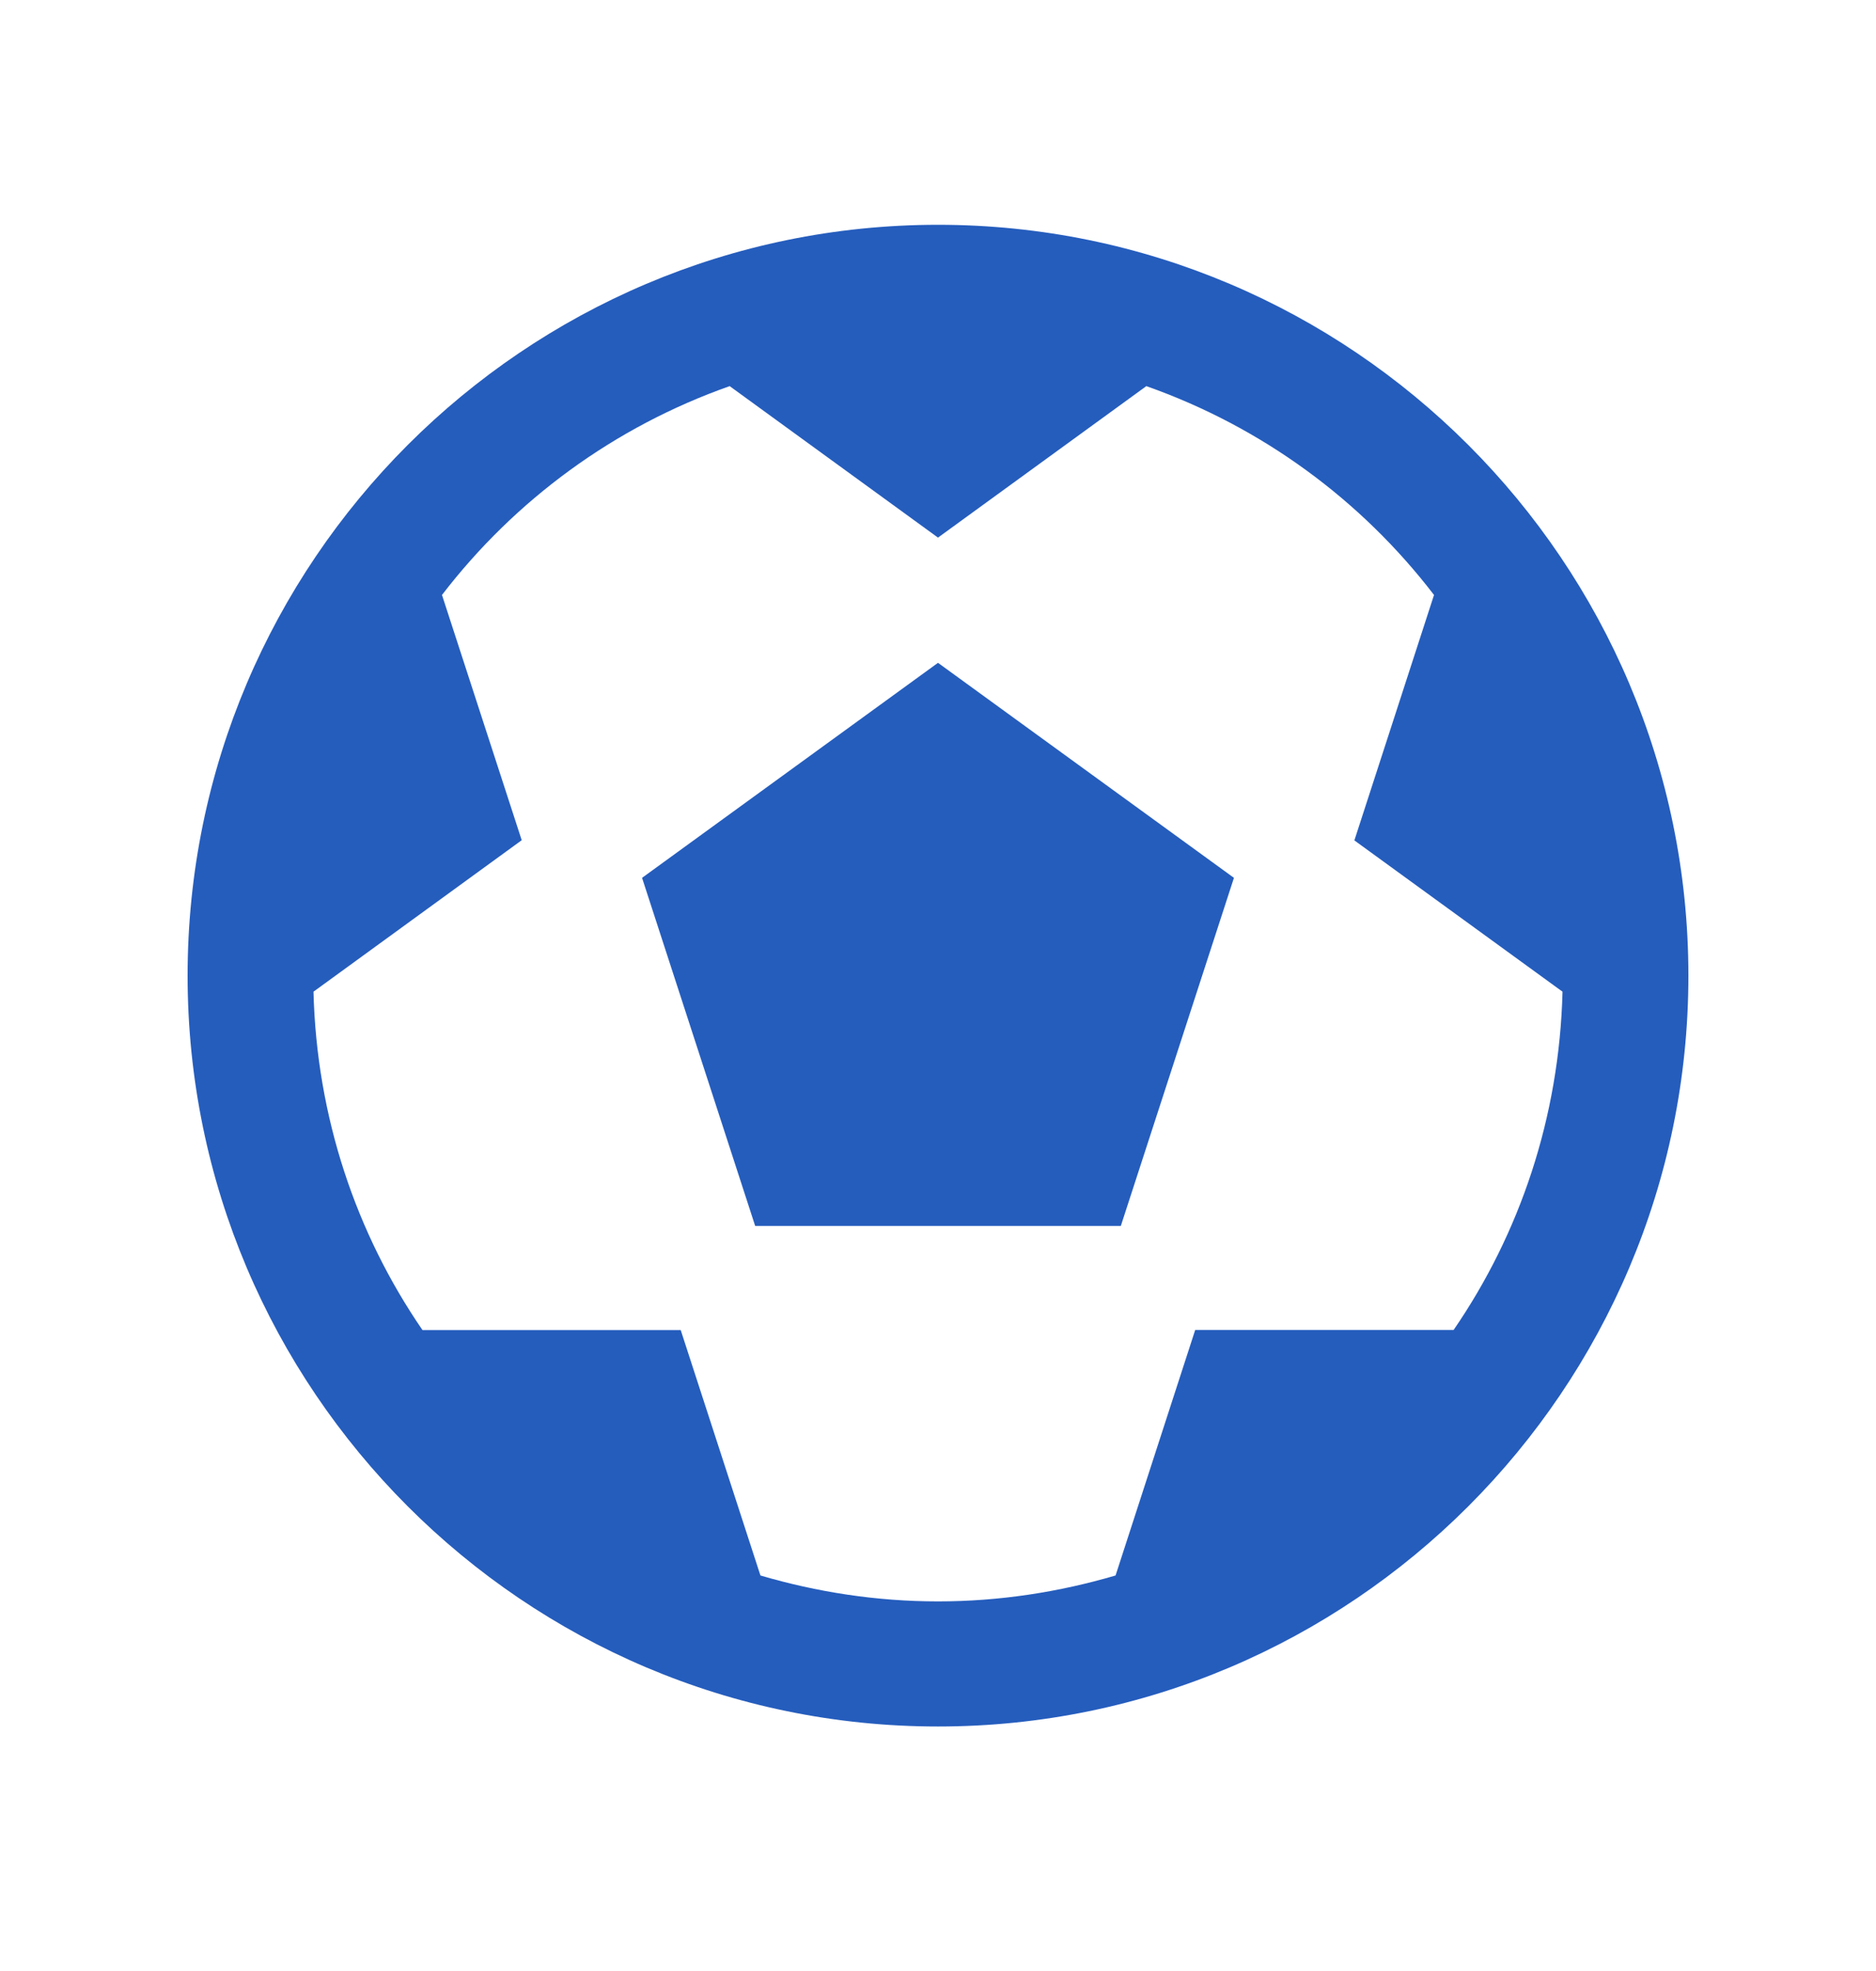 <?xml version="1.0" encoding="utf-8"?>
<svg xmlns="http://www.w3.org/2000/svg" fill="none" height="21" viewBox="0 0 20 21" width="20">
<path d="M10 2.395C5.59 2.395 2 5.985 2 10.395C2 14.805 5.59 18.395 10 18.395C14.41 18.395 18 14.805 18 10.395C18 5.985 14.41 2.395 10 2.395ZM7.779 4.114L10 5.728L12.221 4.114C13.45 4.547 14.511 5.326 15.288 6.339L14.439 8.954L16.658 10.566C16.624 11.903 16.204 13.141 15.497 14.17H12.742L11.893 16.786C11.293 16.962 10.659 17.062 10 17.062C9.341 17.062 8.707 16.962 8.107 16.786L7.257 14.171H4.504C3.797 13.142 3.376 11.904 3.342 10.566L5.562 8.952L4.712 6.339C5.49 5.326 6.55 4.547 7.779 4.114ZM10 7.062L6.845 9.353L8.051 13.062H11.949L13.155 9.353L10 7.062Z" fill="#255DBD"/>
</svg>